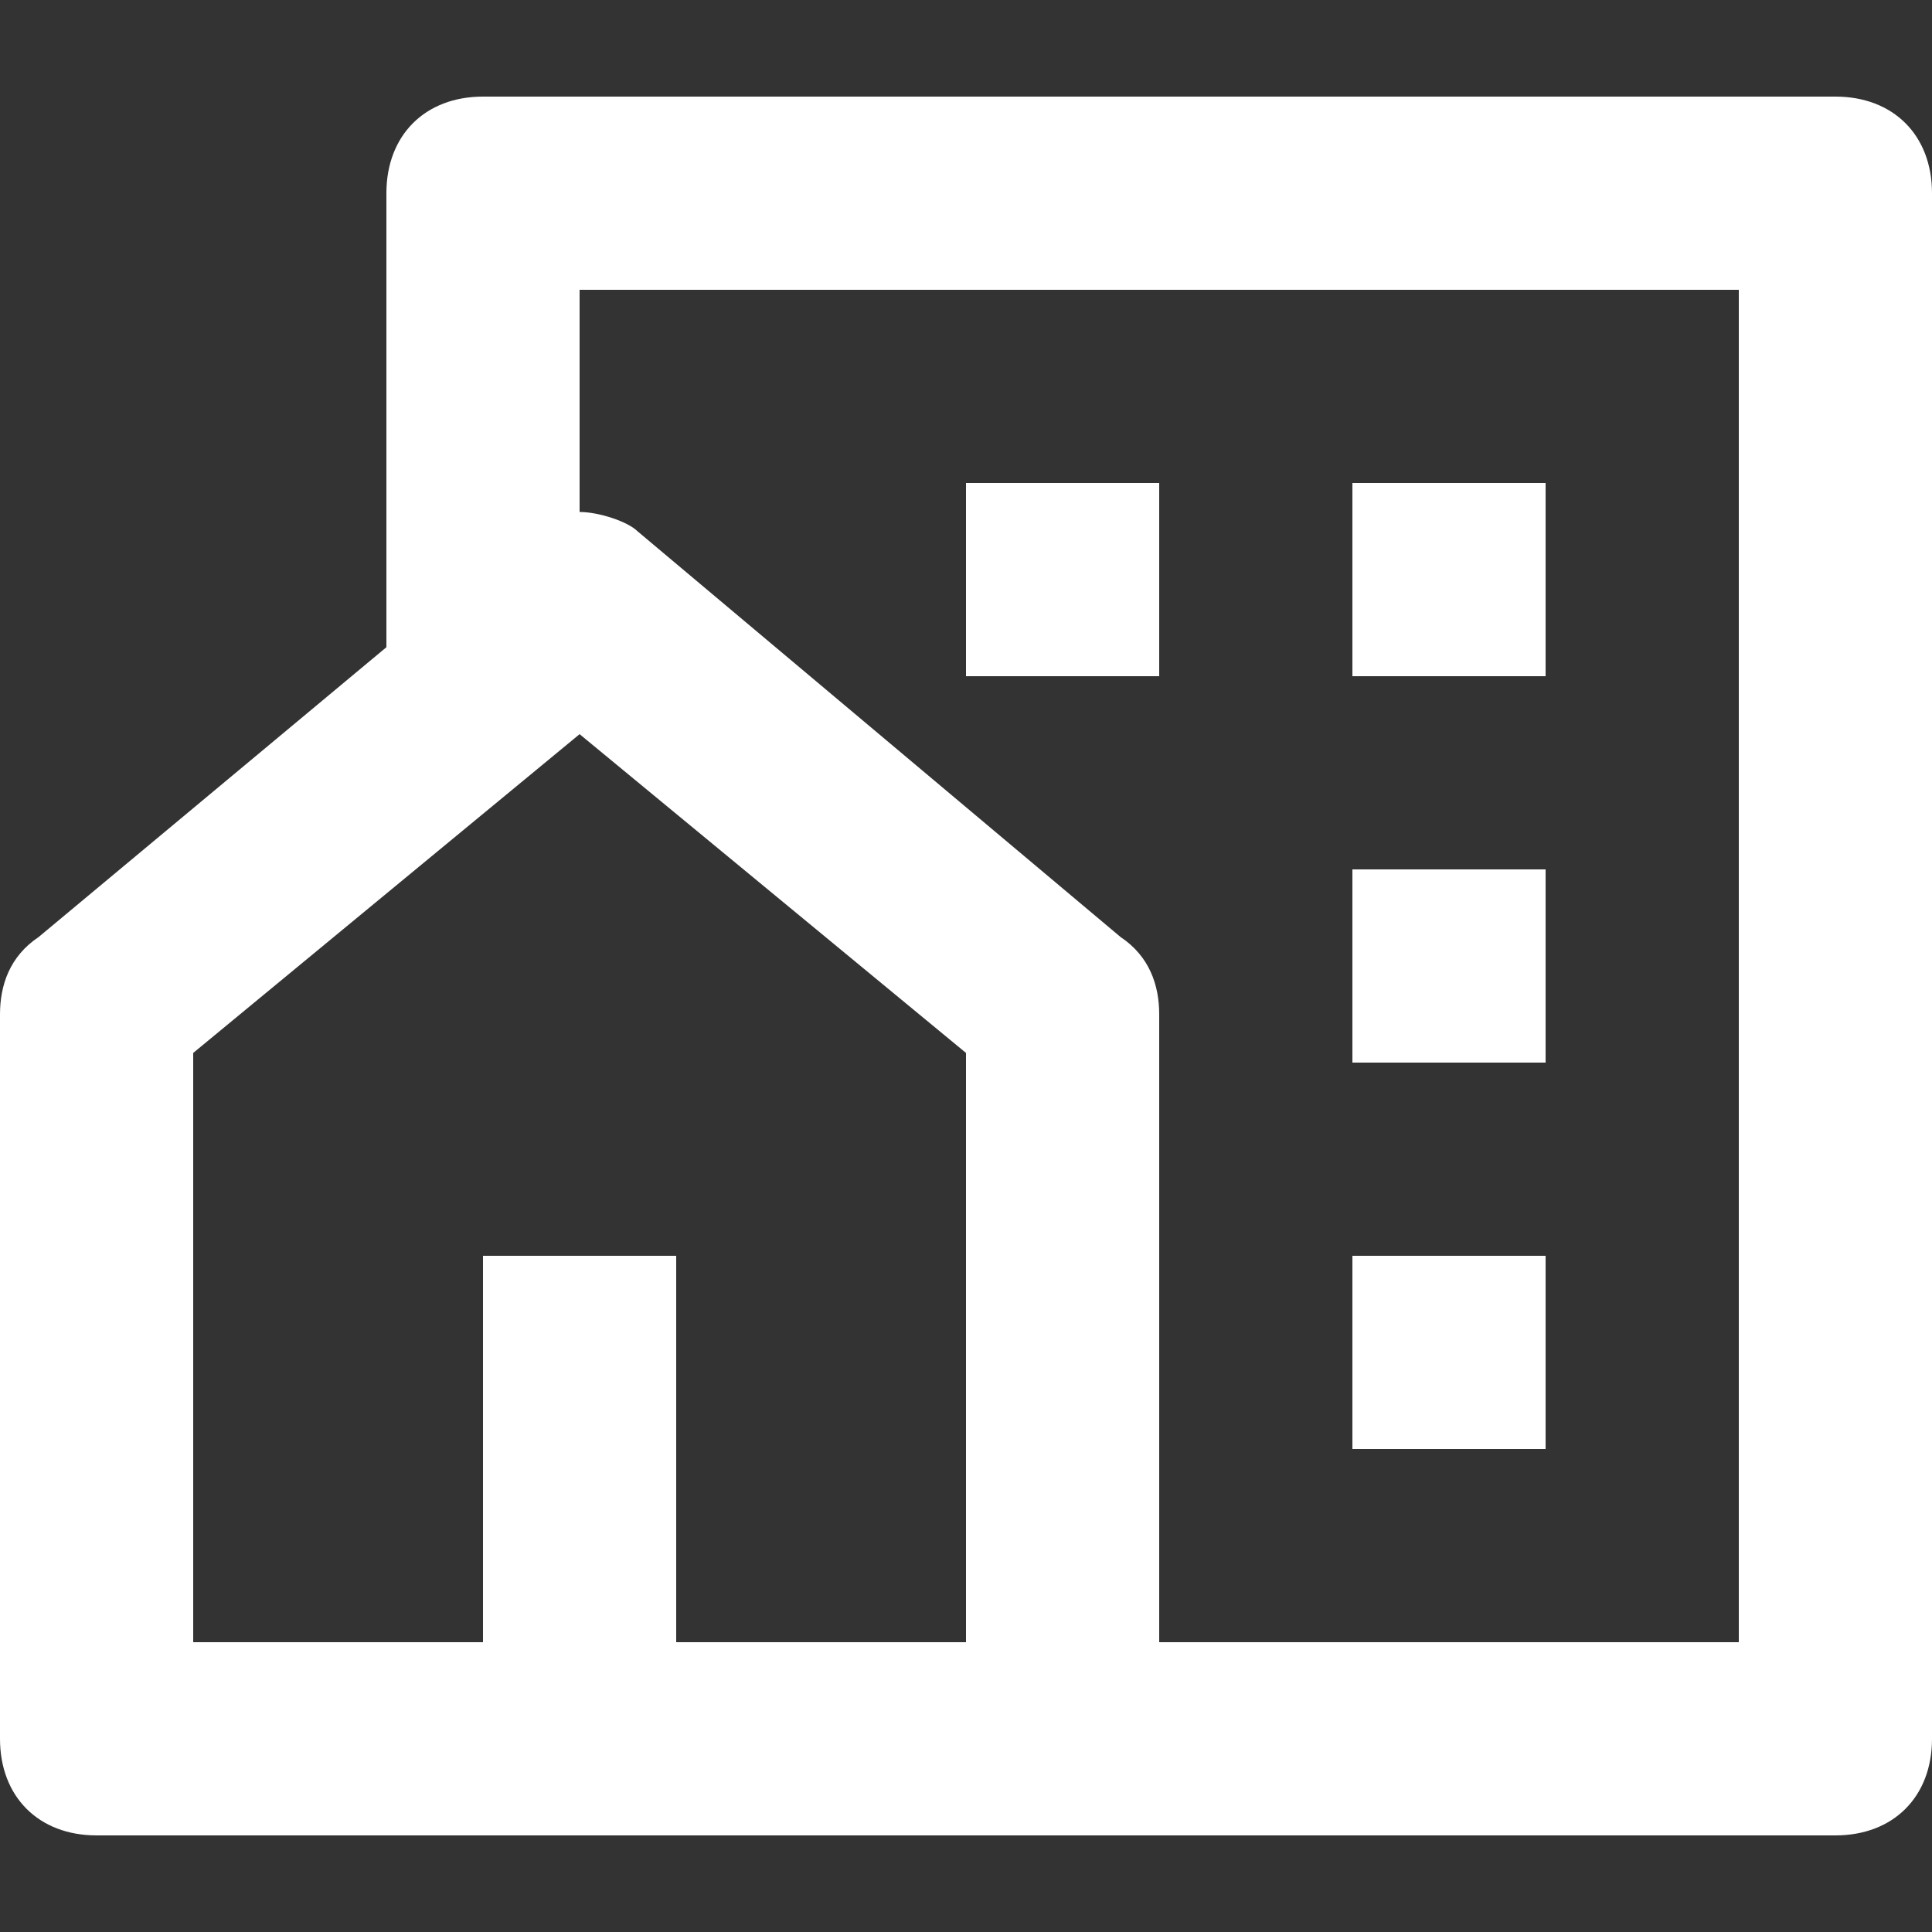 <?xml version="1.0" encoding="UTF-8"?>
<svg id="_图层_1" data-name="图层 1" xmlns="http://www.w3.org/2000/svg" viewBox="0 0 100 100">
  <rect x="0" y="0" width="100" height="100" fill="#333333" stroke="none"/>
  <defs>
    <style>
      .cls-1 {
        fill: #fff;
      }
    </style>
  </defs>
  <rect class="cls-1" x="70" y="25" width="10" height="10"/>
  <rect class="cls-1" x="70" y="45" width="10" height="10"/>
  <rect class="cls-1" x="70" y="65" width="10" height="10"/>
  <rect class="cls-1" x="50" y="25" width="10" height="10"/>
  <path class="cls-1" d="M95,5H25c-3,0-5,2-5,5v23.5L2,48.5c-1.5,1-2,2.5-2,4v37.5c0,3,2,5,5,5H95c3,0,5-2,5-5V10c0-3-2-5-5-5ZM50,85h-15v-20h-10v20H10v-30.5l20-16.5,20,16.5v30.5Zm40,0h-30V52.5c0-1.5-.5-3-2-4l-25-21c-.5-.5-2-1-3-1V15h60V85Z"/>
</svg>